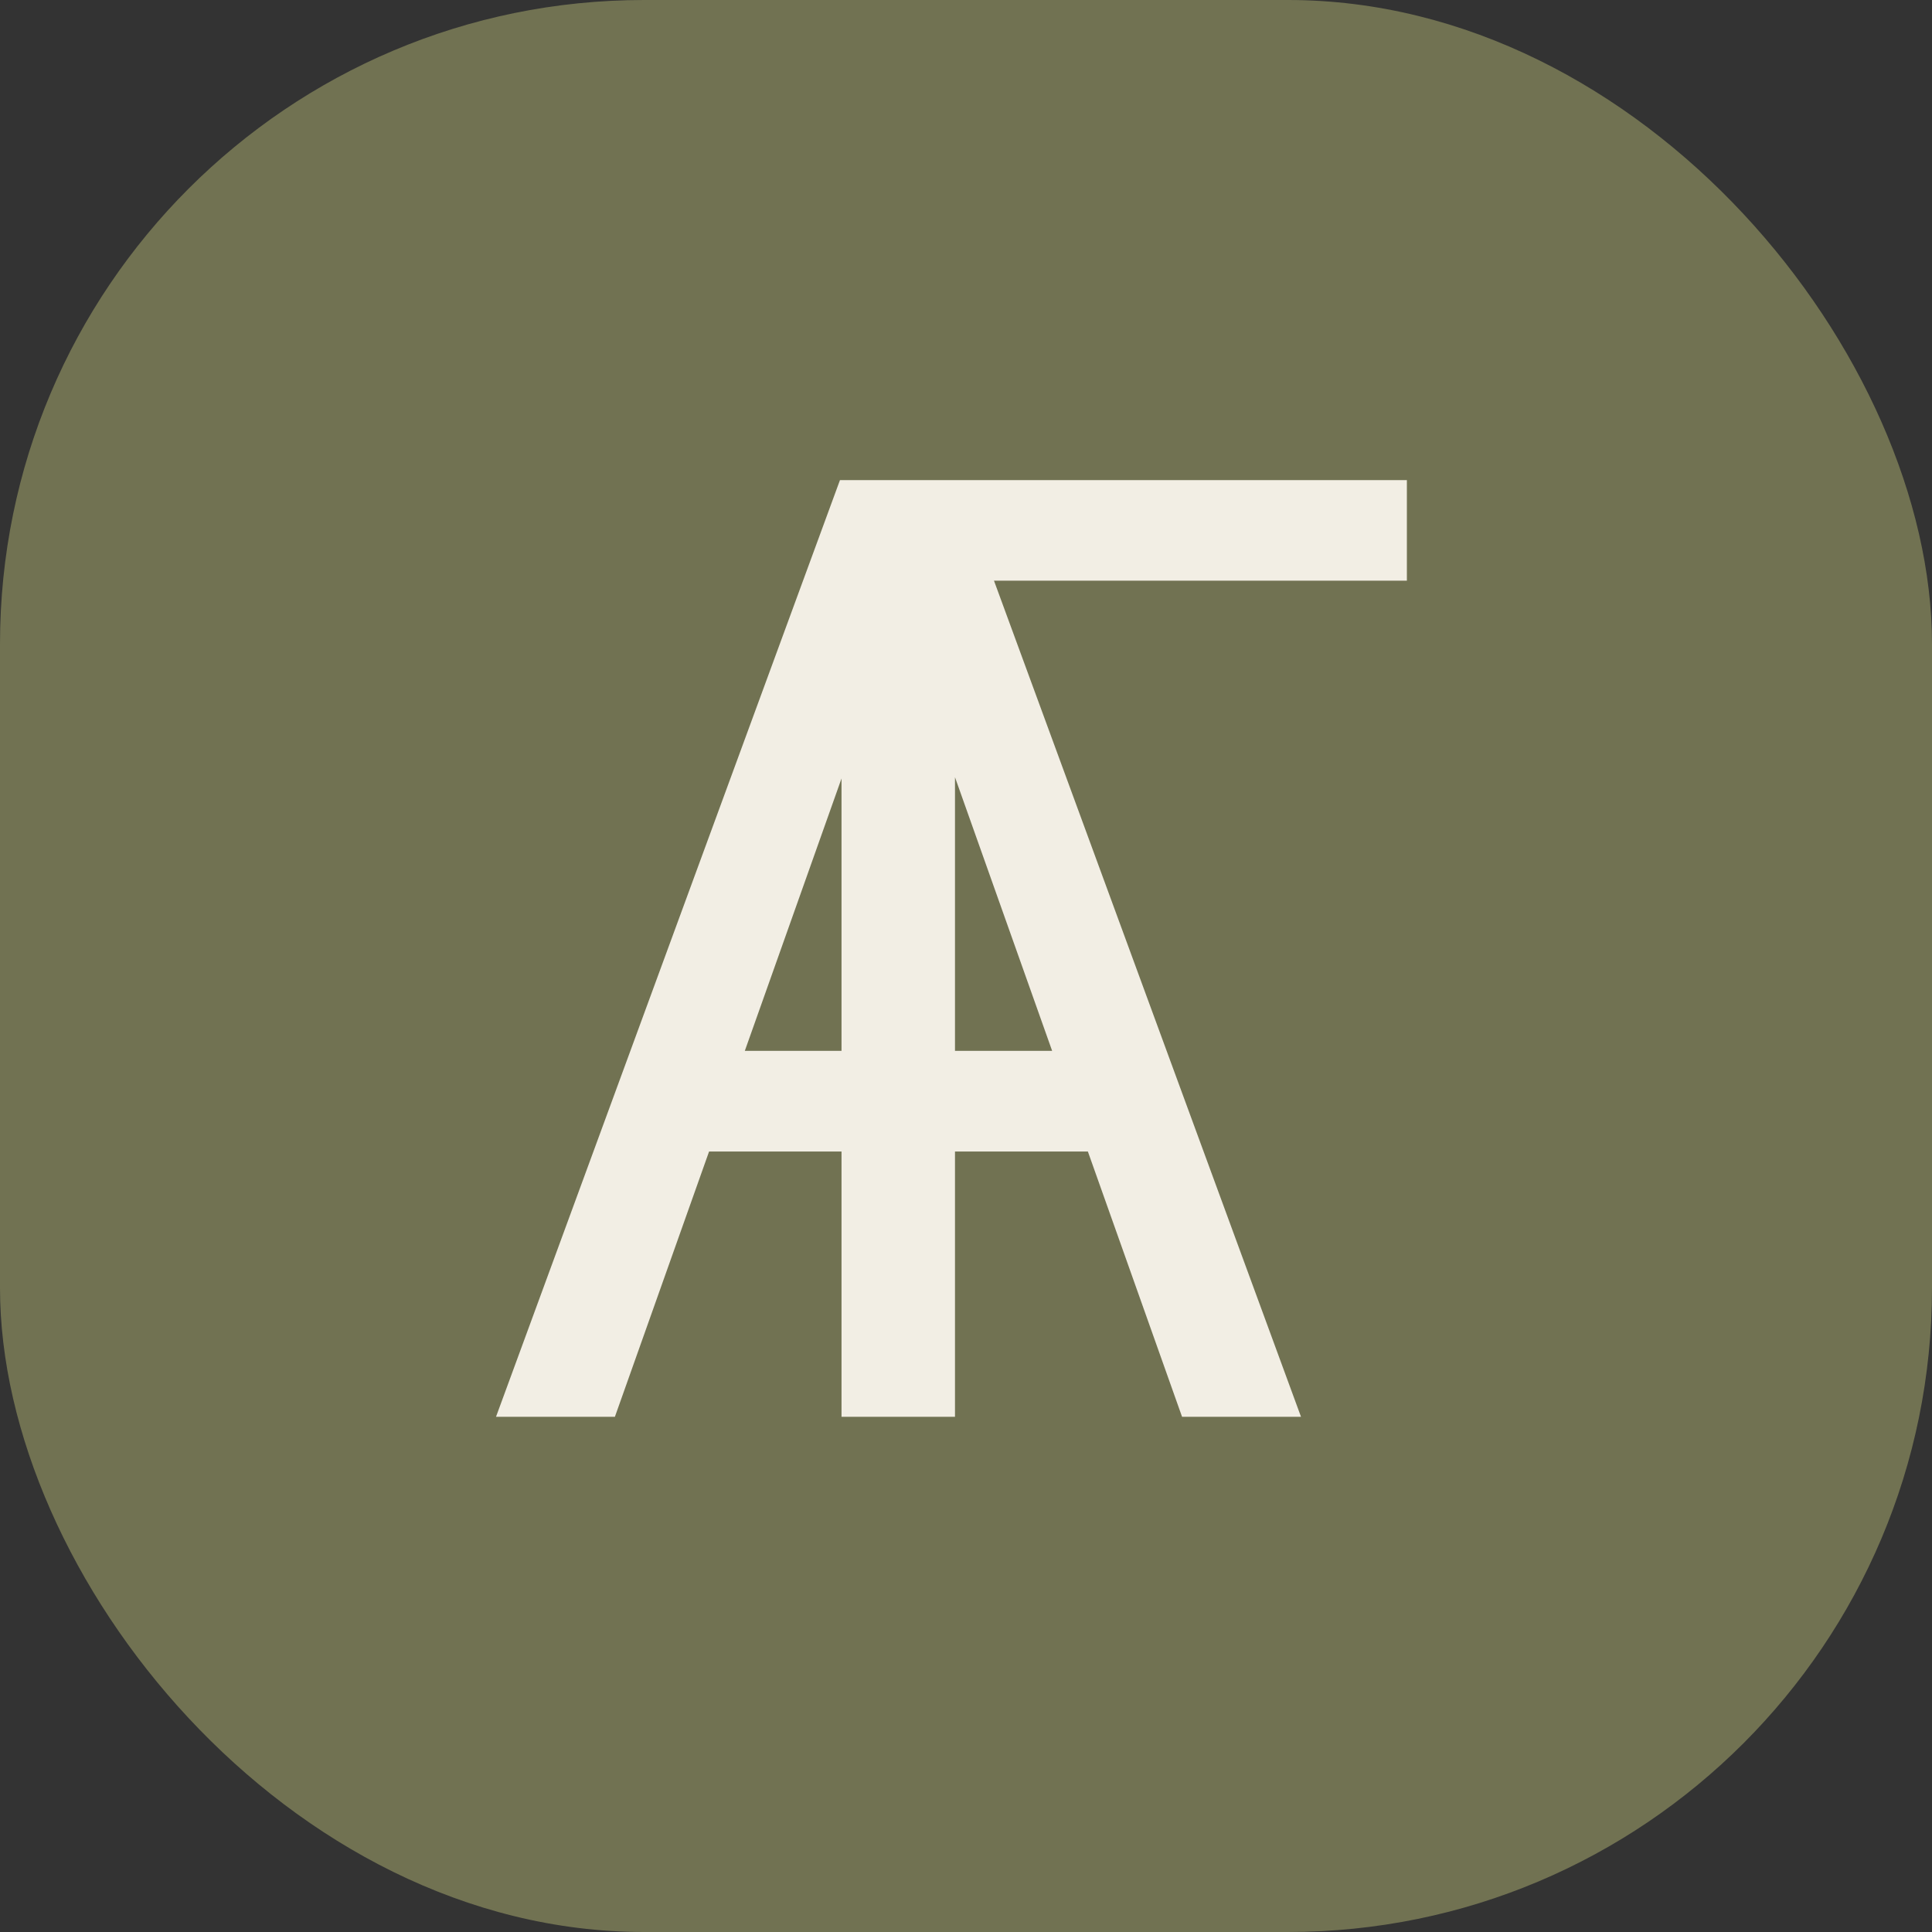 <?xml version="1.0" encoding="UTF-8"?> <svg xmlns="http://www.w3.org/2000/svg" width="30" height="30" viewBox="0 0 30 30" fill="none"><rect x="0" y="0" width="30" height="30" fill="#333333" stroke="none"/><rect width="30" height="30" rx="10" fill="#717252"></rect><path d="M9.548 22H7.702L13.043 7.455H14.861L20.202 22H18.355L14.008 9.756H13.895L9.548 22ZM10.23 16.318H17.673V17.881H10.23V16.318ZM21.846 7.455V9.017H14.829V22H13.067V7.455H21.846Z" fill="#F2EEE4"></path></svg> 